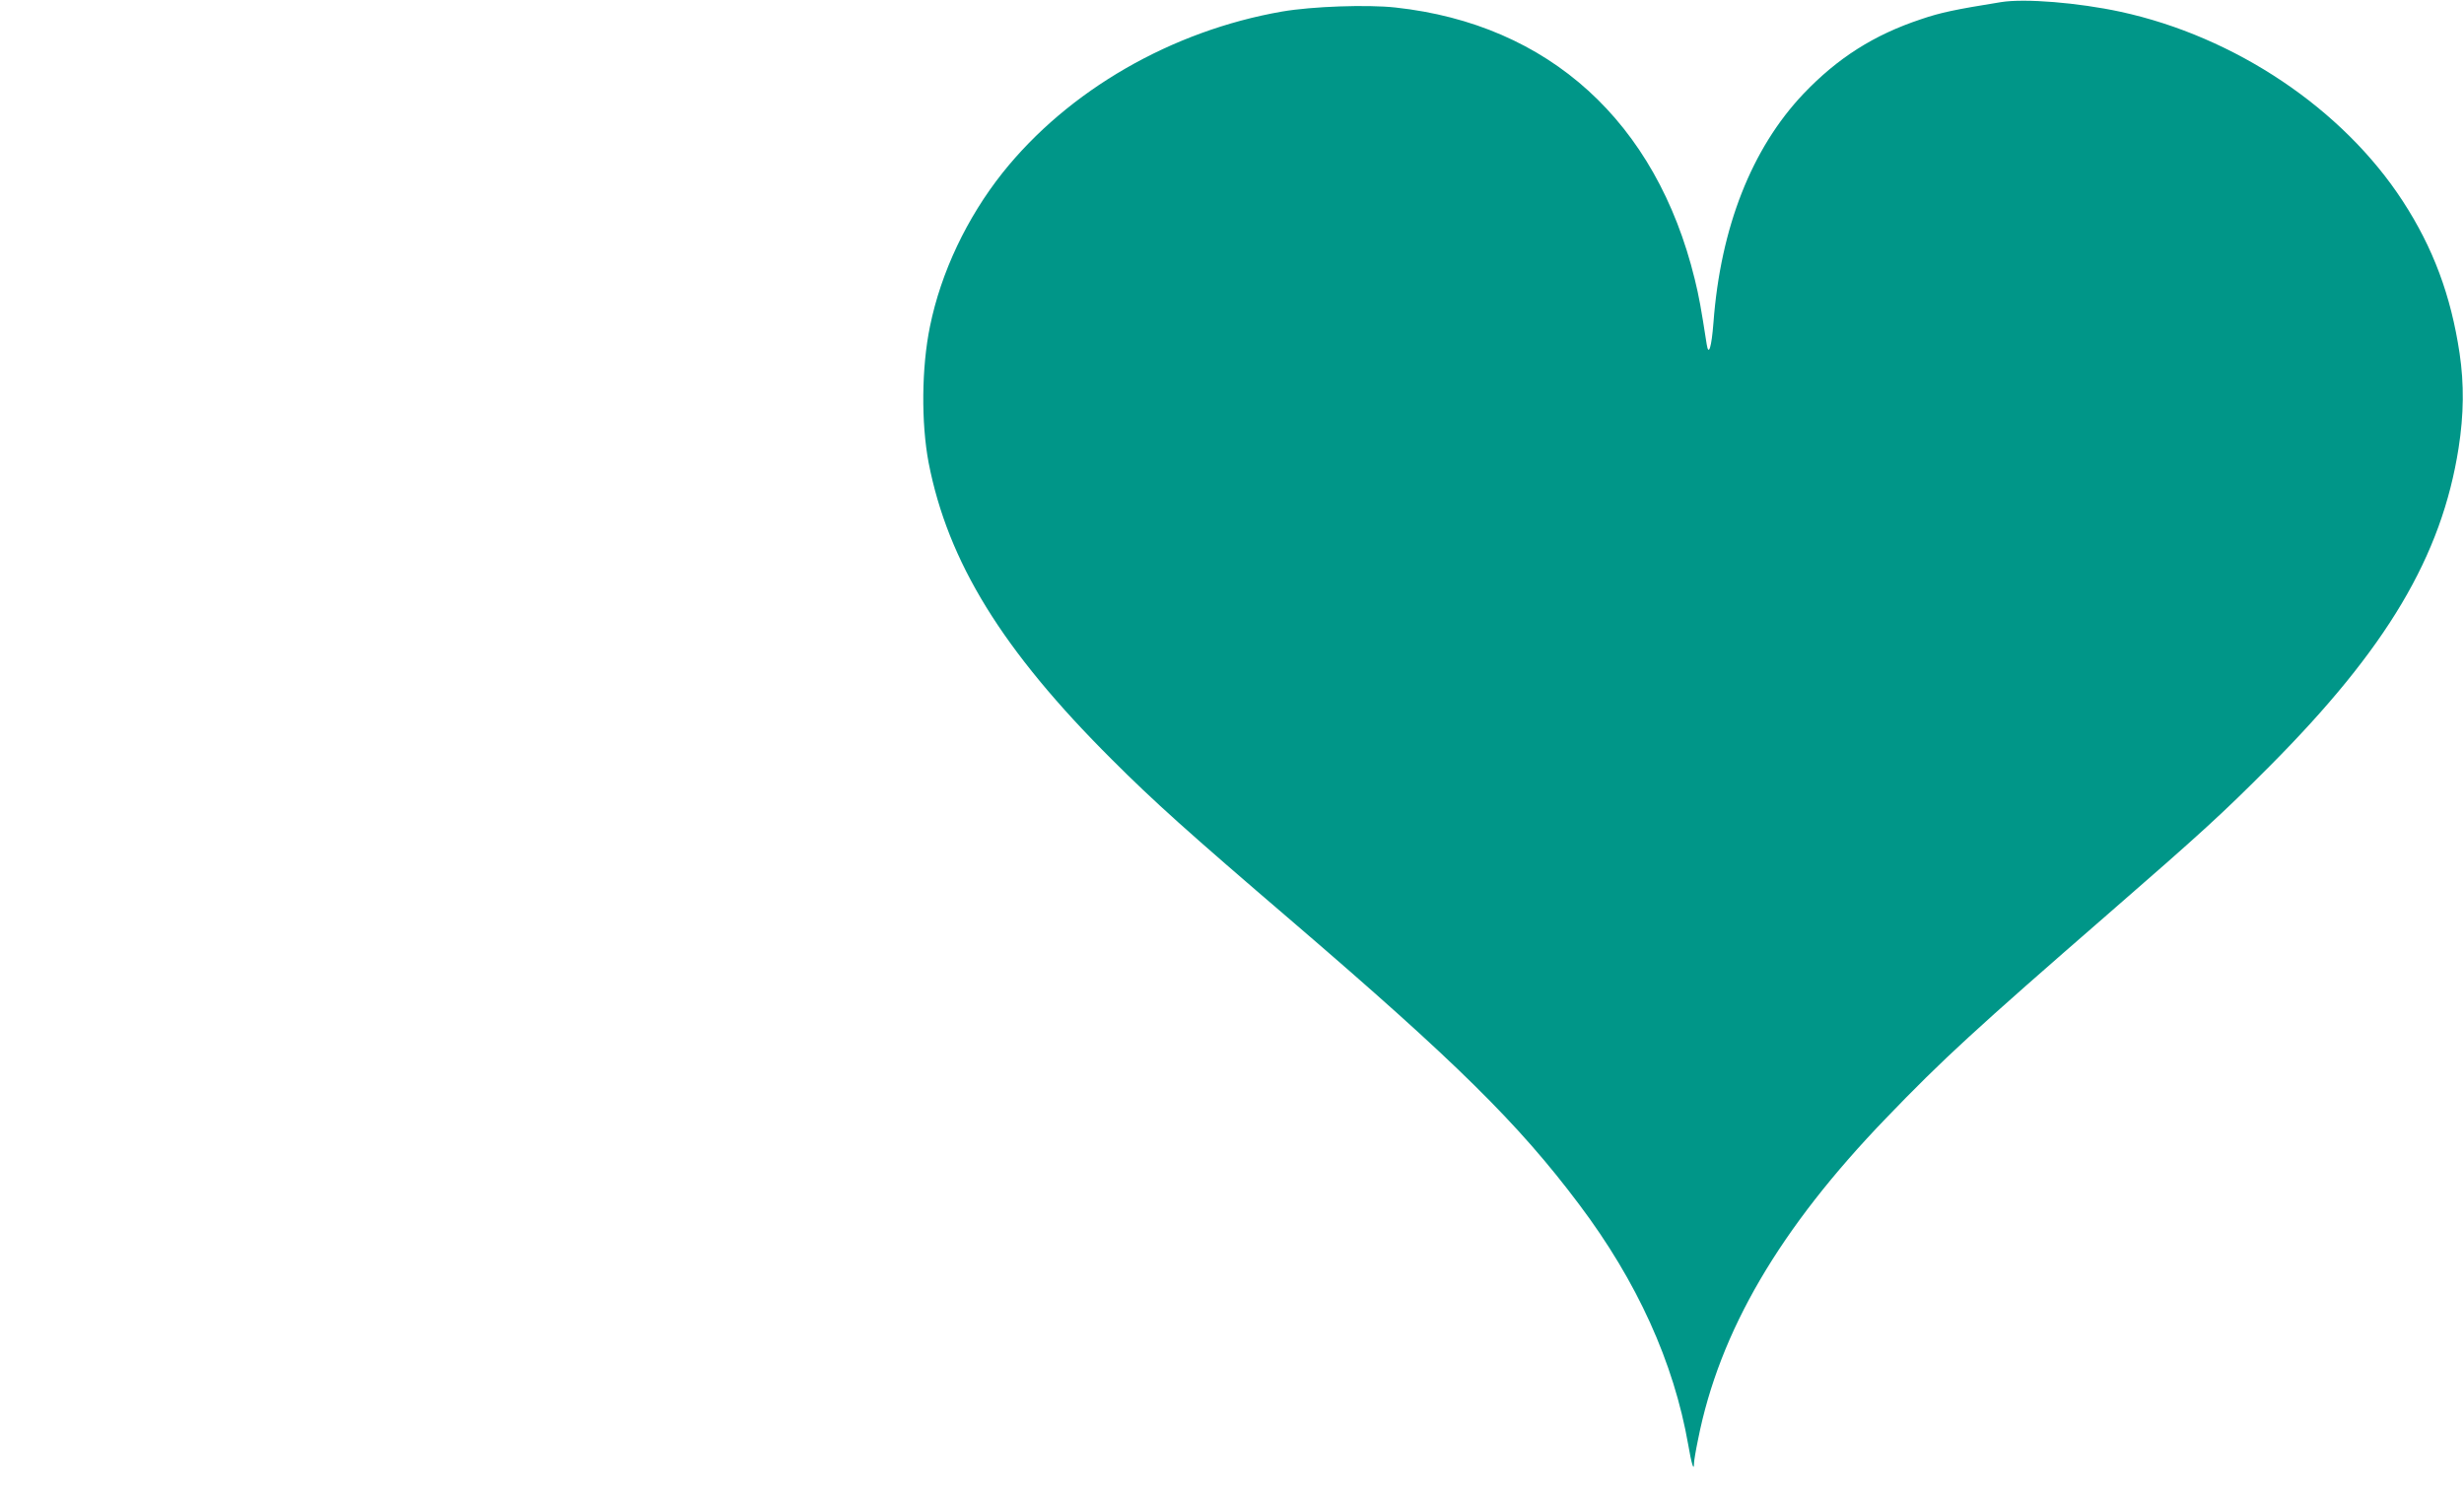 <?xml version="1.0" standalone="no"?>
<!DOCTYPE svg PUBLIC "-//W3C//DTD SVG 20010904//EN"
 "http://www.w3.org/TR/2001/REC-SVG-20010904/DTD/svg10.dtd">
<svg version="1.0" xmlns="http://www.w3.org/2000/svg"
 width="1280pt" height="776pt" viewBox="0 0 1280 776"
 preserveAspectRatio="xMidYMid meet">
<g transform="translate(0,776) scale(0.1,-0.1)"
fill="#009688" stroke="none">
<path d="M10395 7749 c-236 -38 -314 -54 -416 -89 -244 -81 -433 -201 -611
-388 -268 -283 -430 -693 -467 -1189 -10 -128 -25 -176 -35 -112 -30 193 -40
248 -62 338 -200 818 -757 1325 -1555 1412 -146 16 -432 6 -589 -21 -574 -100
-1110 -409 -1452 -838 -185 -233 -320 -517 -377 -798 -44 -213 -46 -502 -7
-708 100 -515 383 -975 951 -1541 222 -222 394 -376 940 -844 847 -727 1172
-1047 1488 -1468 302 -401 492 -821 567 -1249 17 -100 30 -141 30 -97 0 12 9
67 21 124 111 562 424 1097 978 1671 290 302 467 464 1148 1056 492 428 594
521 843 771 609 612 894 1091 982 1654 27 174 29 330 5 492 -45 300 -137 547
-295 790 -312 480 -871 855 -1467 984 -218 47 -496 70 -620 50z"/>
</g>
</svg>
